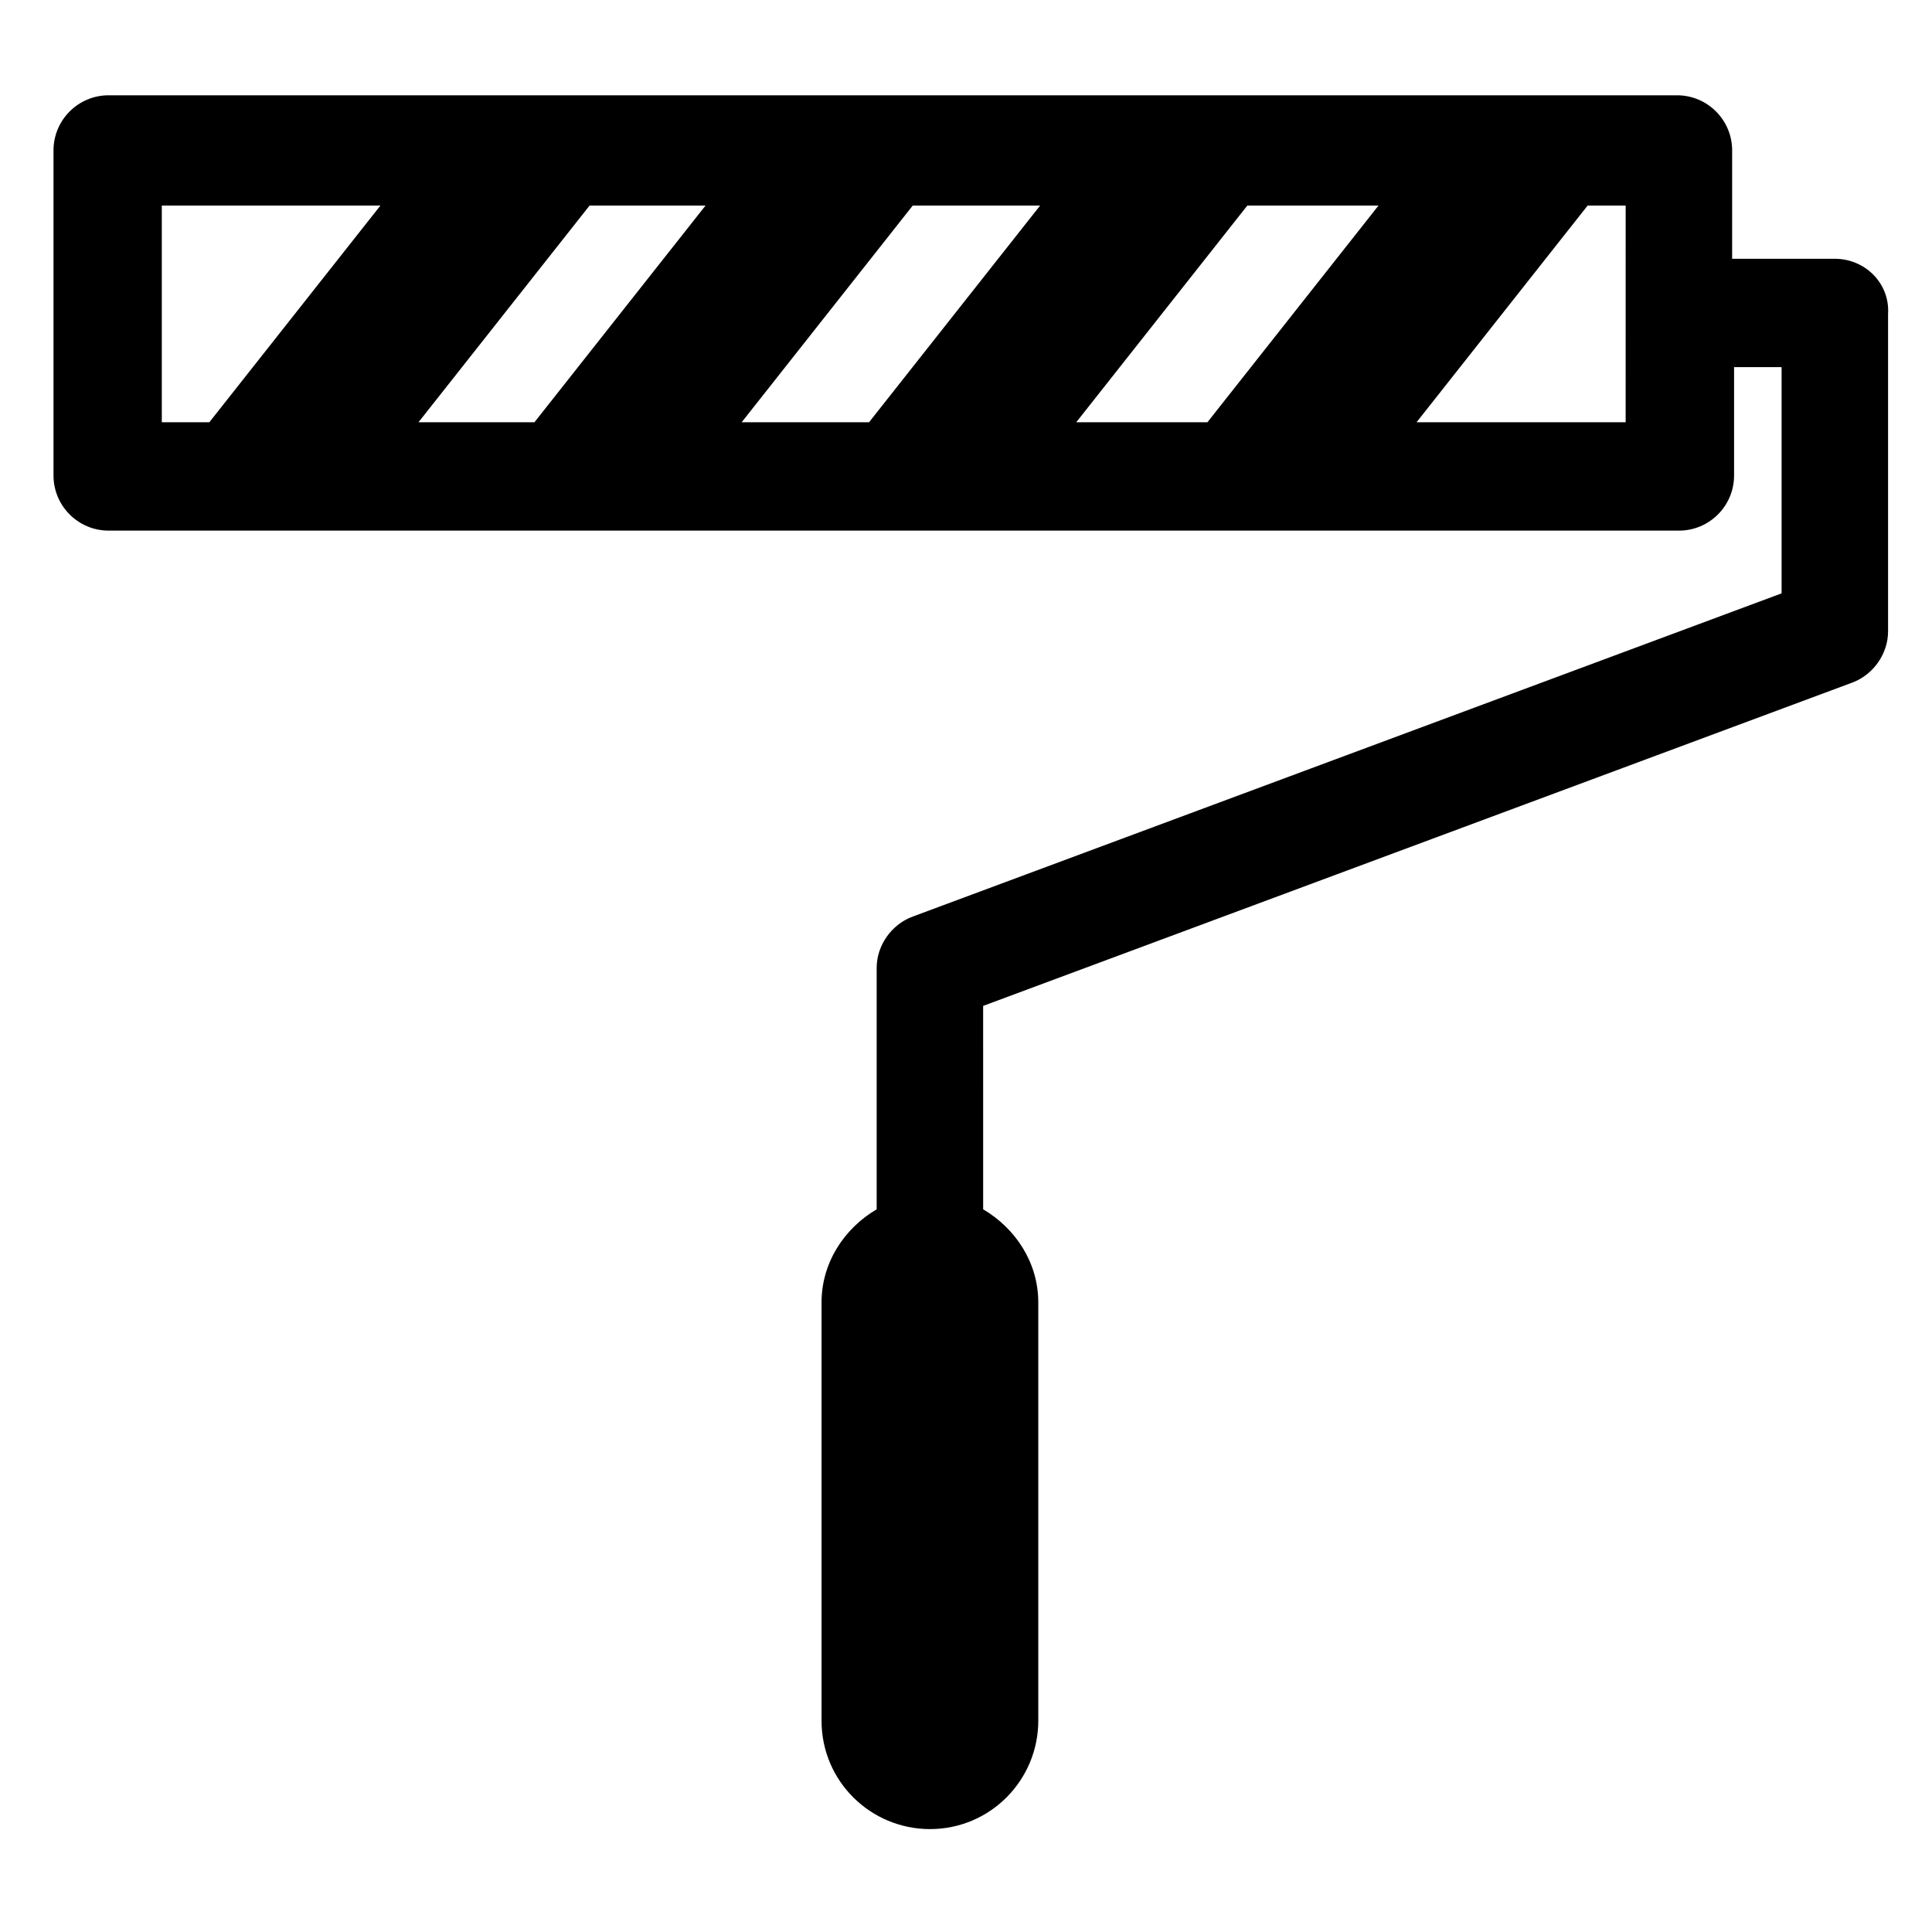 <?xml version="1.0" encoding="UTF-8"?>
<!-- The Best Svg Icon site in the world: iconSvg.co, Visit us! https://iconsvg.co -->
<svg fill="#000000" width="800px" height="800px" version="1.1" viewBox="144 144 512 512" xmlns="http://www.w3.org/2000/svg">
 <path d="m630.24 212.58h-27.207l0.004-28.719c0-8.062-6.551-14.609-14.609-14.609h-415.64c-8.062 0-14.609 6.551-14.609 14.609v86.152c0 8.062 6.551 14.609 14.609 14.609h416.15c8.062 0 14.609-6.551 14.609-14.609v-28.719h12.594v59.953l-230.24 85.648c-5.543 2.016-9.574 7.559-9.574 13.602v63.984c-8.566 5.039-14.609 14.105-14.609 24.688v110.84c0 16.121 13.098 28.719 28.719 28.719 16.121 0 28.719-13.098 28.719-28.719v-110.84c0-10.578-6.047-19.648-14.609-24.688l-0.004-53.906 230.24-85.648c5.543-2.016 9.574-7.559 9.574-13.602v-84.137c0.504-8.059-6.047-14.609-14.109-14.609zm-244.35-14.105h33.754l-45.344 57.434h-33.754zm-100.26 57.434h-30.73l45.344-57.434h30.73zm188.93-57.434h34.762l-45.344 57.434h-34.762zm-287.68 0h57.938l-45.344 57.434h-12.594zm387.43 57.434h-54.914l45.344-57.434h10.078l-0.004 57.434z"/>
</svg>